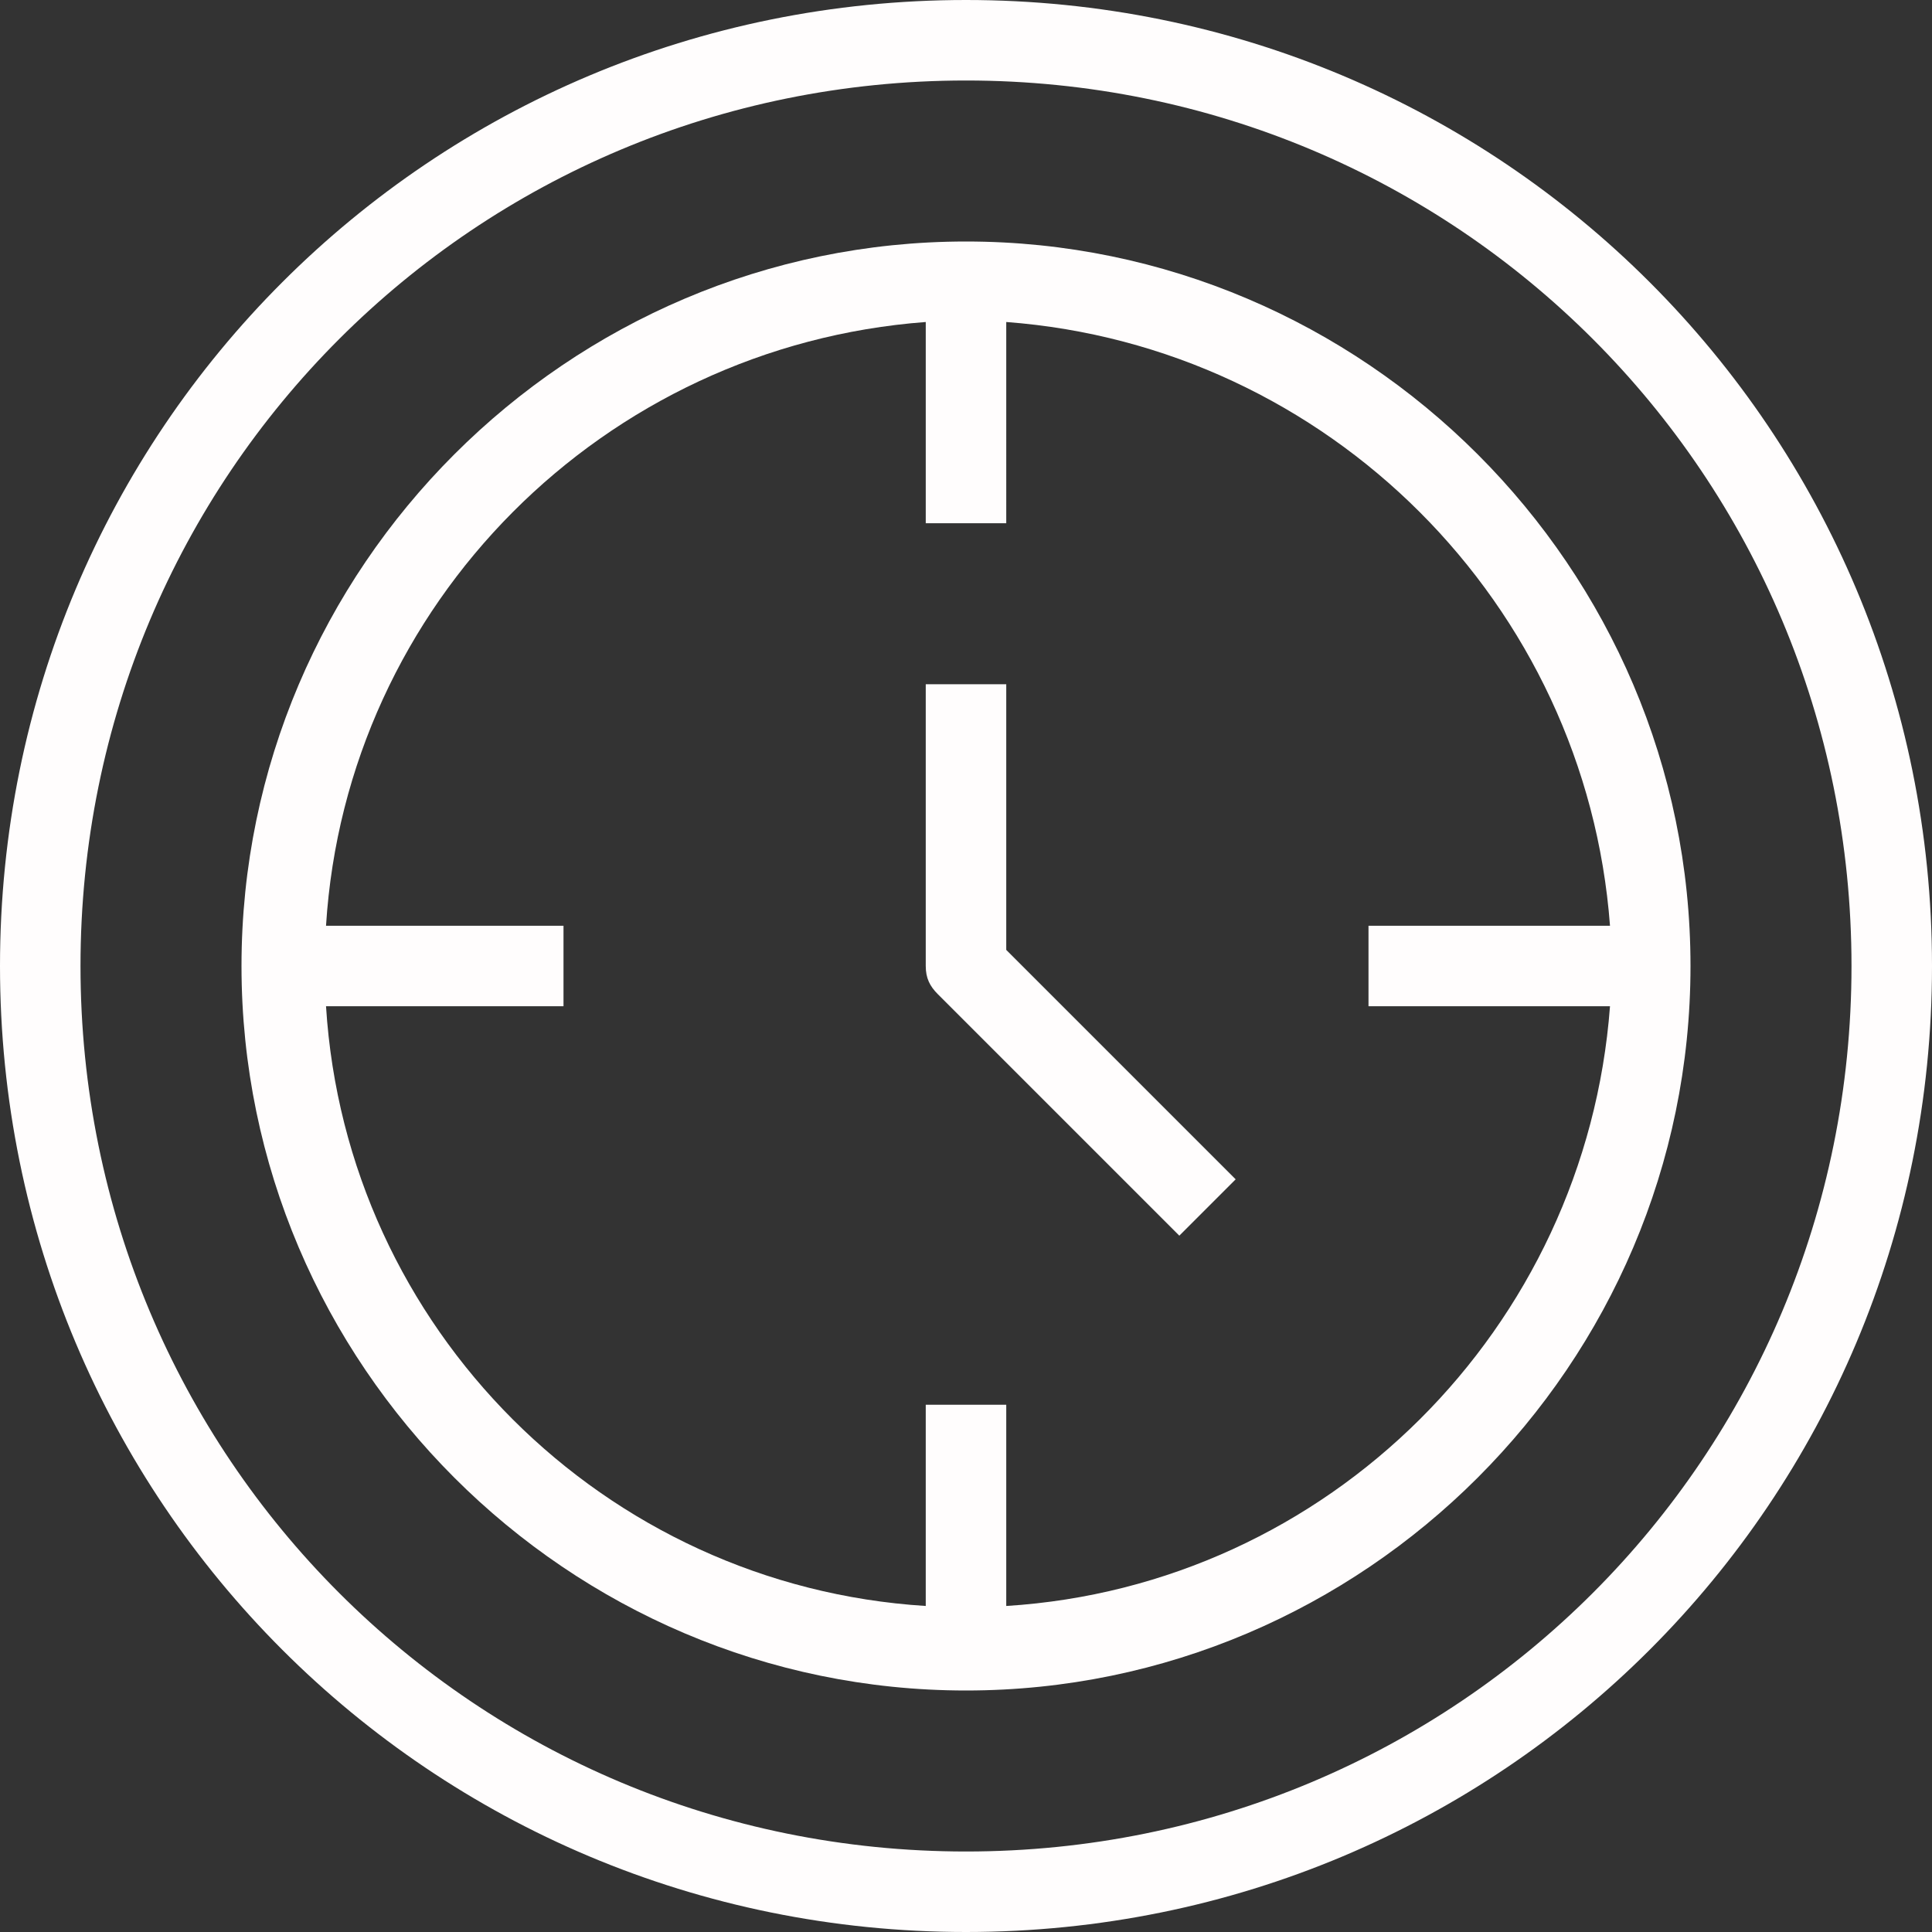 <?xml version="1.0" encoding="utf-8"?>
<!-- Generator: Adobe Illustrator 26.3.0, SVG Export Plug-In . SVG Version: 6.00 Build 0)  -->
<svg version="1.1" id="Capa_1" xmlns="http://www.w3.org/2000/svg" xmlns:xlink="http://www.w3.org/1999/xlink" x="0px" y="0px"
	 viewBox="0 0 48 48" style="enable-background:new 0 0 48 48;" xml:space="preserve">
<rect x="0" y="0" width="48" height="48" fill="#333333" stroke="none"/>
<style type="text/css">
	.st0{fill:#FFFDFD;}
</style>
<g id="_16-Time">
	<path class="st0" d="M24,0C10.7,0,0,10.7,0,24s10.7,24,24,24s24-10.7,24-24S37.3,0,24,0z M24,46C11.8,46,2,36.2,2,24S11.8,2,24,2
		s22,9.8,22,22S36.2,46,24,46z"/>
	<path class="st0" d="M24,6C14.1,6,6,14.1,6,24s8.1,18,18,18s18-8.1,18-18S33.9,6,24,6z M25,39.9v-5h-2v5C15,39.4,8.6,33,8.1,25H14
		v-2H8.1C8.6,15,15,8.6,23,8V13h2V8C33,8.6,39.4,15,40,23h-6v2h6C39.4,33,33,39.4,25,39.9z"/>
	<path class="st0" d="M25,17h-2v7c0,0.3,0.1,0.5,0.3,0.7l6,6l1.4-1.4L25,23.6V17z"/>
</g>
</svg>
